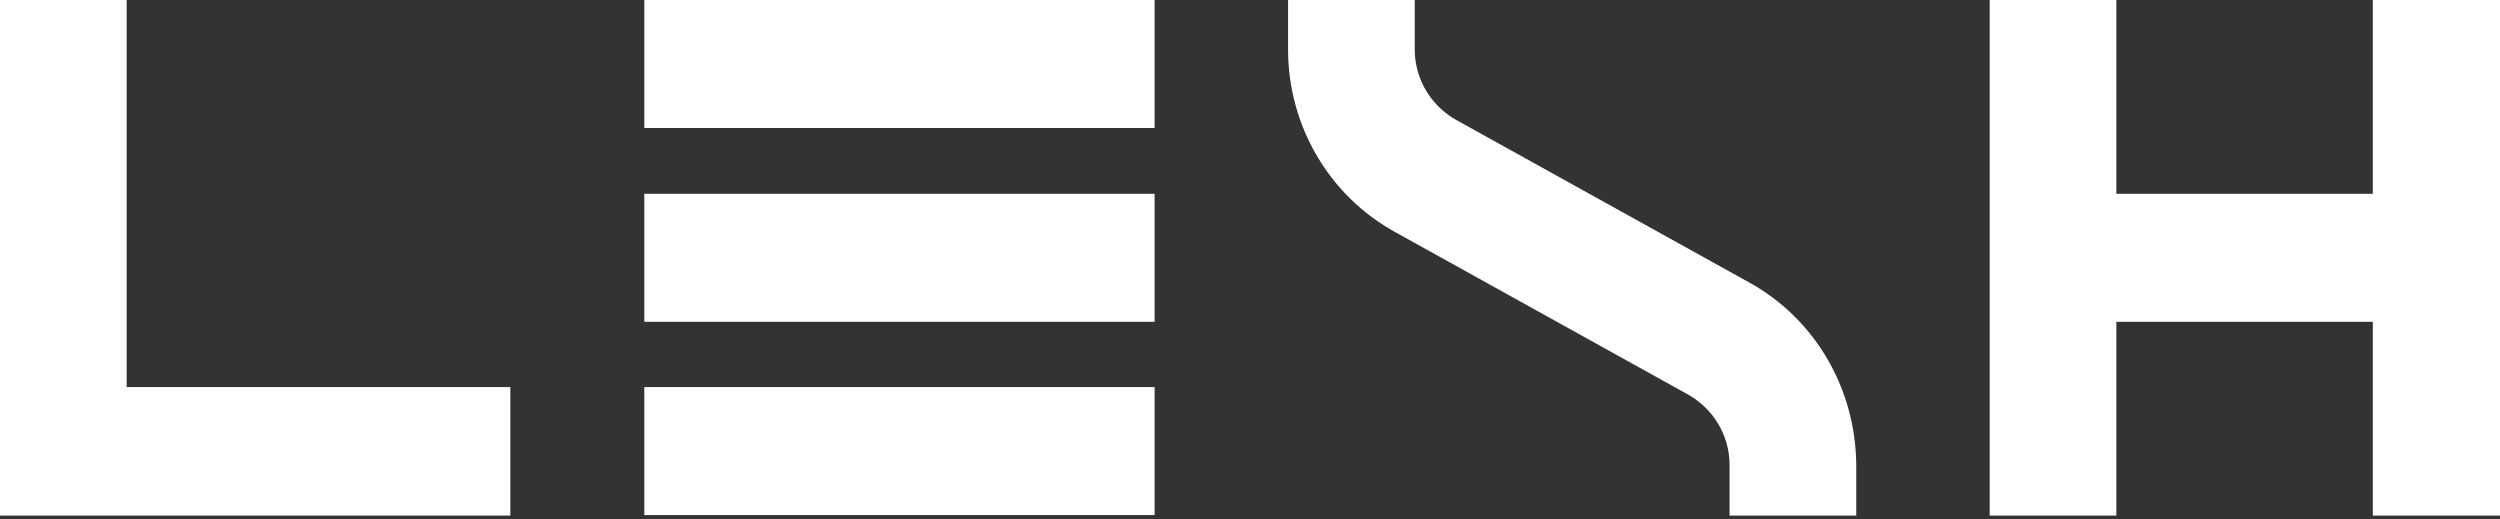 <?xml version="1.0" encoding="UTF-8"?> <svg xmlns="http://www.w3.org/2000/svg" width="722" height="150" viewBox="0 0 722 150" fill="none"><rect x="0" y="0" width="722" height="150" fill="#333333" stroke="none"/><g clip-path="url(#clip0_24_60)"><path fill-rule="evenodd" clip-rule="evenodd" d="M0.001 0H36.583V111.787H147.382V148.897H36.583H0.001V111.787V0ZM186.072 0H333.453V36.958H186.072V0ZM186.072 55.969H333.453V92.927H186.072V55.969ZM333.453 111.787H186.072V148.745H333.453V111.787ZM685.27 0V55.969H611.203V0H574.621V54.905V93.992V148.897H611.203V92.928H685.27V148.897H722.002V93.992V54.905V0H685.27ZM420.617 34.677L505.071 81.521C524.19 92.015 535.932 112.243 536.083 134.296V148.897H499.501V134.296C499.501 125.779 494.834 118.023 487.458 113.916L403.004 67.072C383.885 56.578 371.992 36.35 371.992 14.297V0H408.574V14.297C408.574 22.814 413.241 30.57 420.617 34.677Z" fill="white"></path></g><defs><clipPath id="clip0_24_60"><rect width="722" height="150" fill="white"></rect></clipPath></defs></svg> 